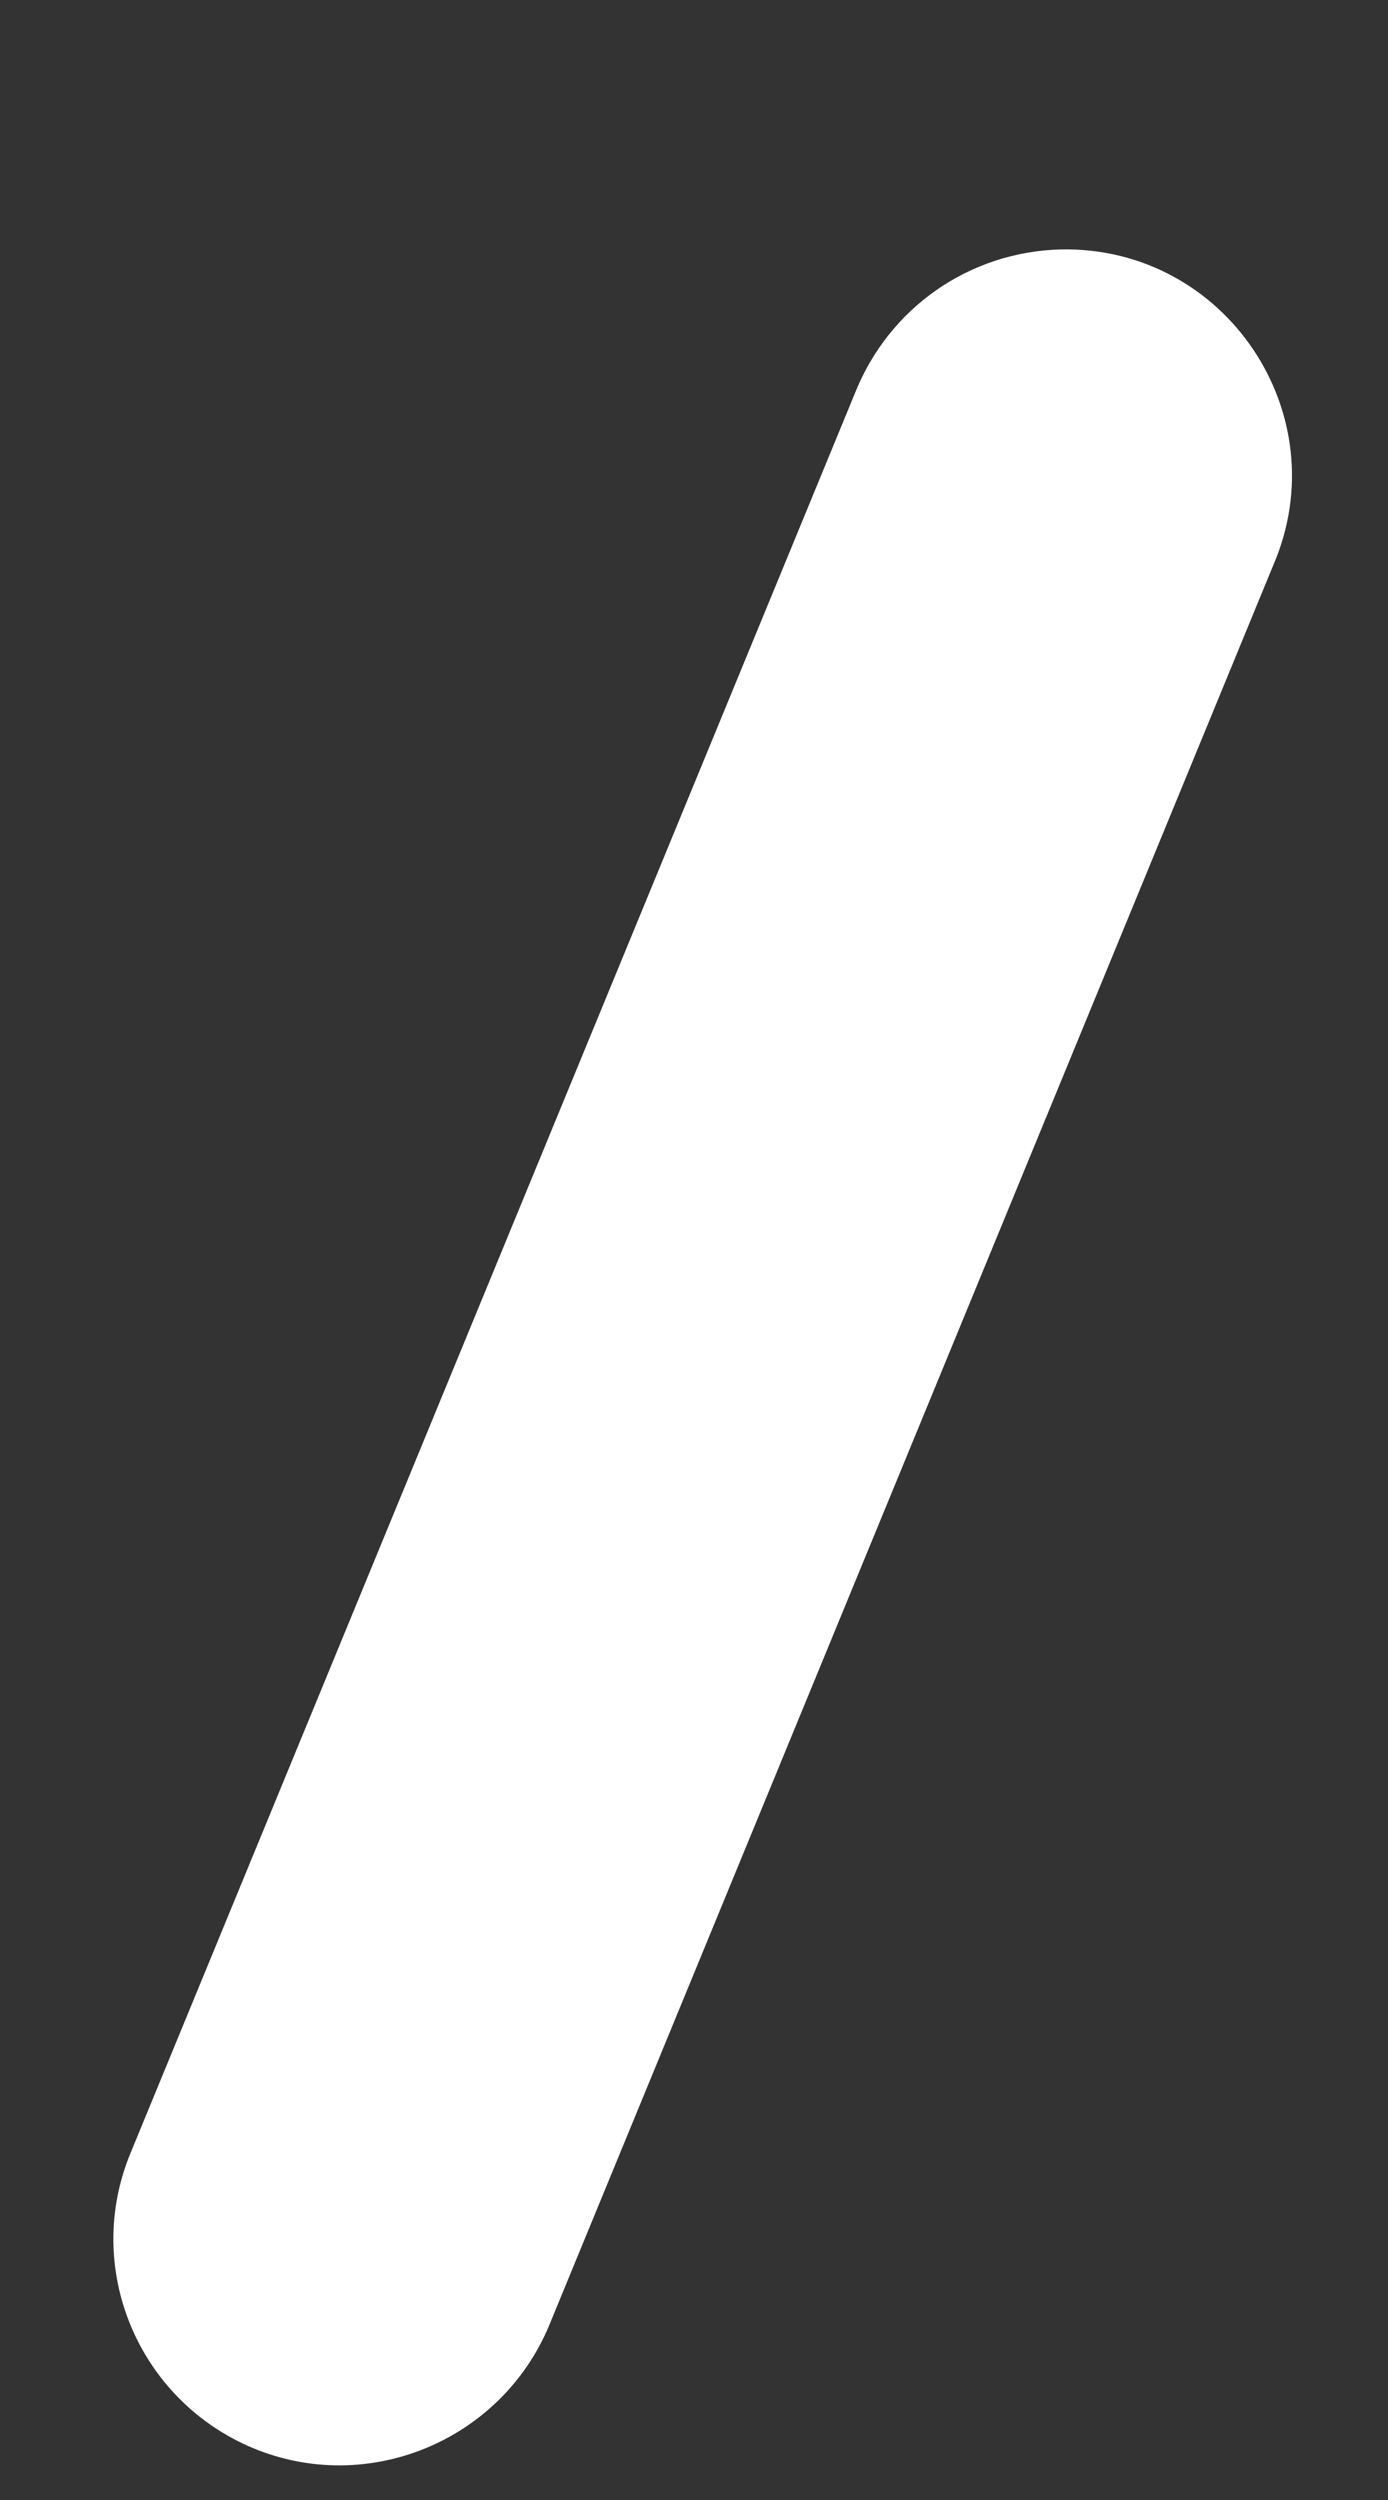 <?xml version="1.0" encoding="UTF-8" standalone="no"?><svg width='5' height='9' viewBox='0 0 5 9' fill='none' xmlns='http://www.w3.org/2000/svg'>
<rect x="0" y="0" width="5" height="9" fill="#333333" stroke="none"/>
<path d='M3.82 0.898C3.49 0.907 3.202 1.109 3.08 1.415L0.471 7.749C0.298 8.164 0.496 8.639 0.911 8.813C1.327 8.986 1.805 8.786 1.978 8.372L4.587 2.034C4.821 1.491 4.414 0.885 3.82 0.898Z' fill='white'/>
</svg>
